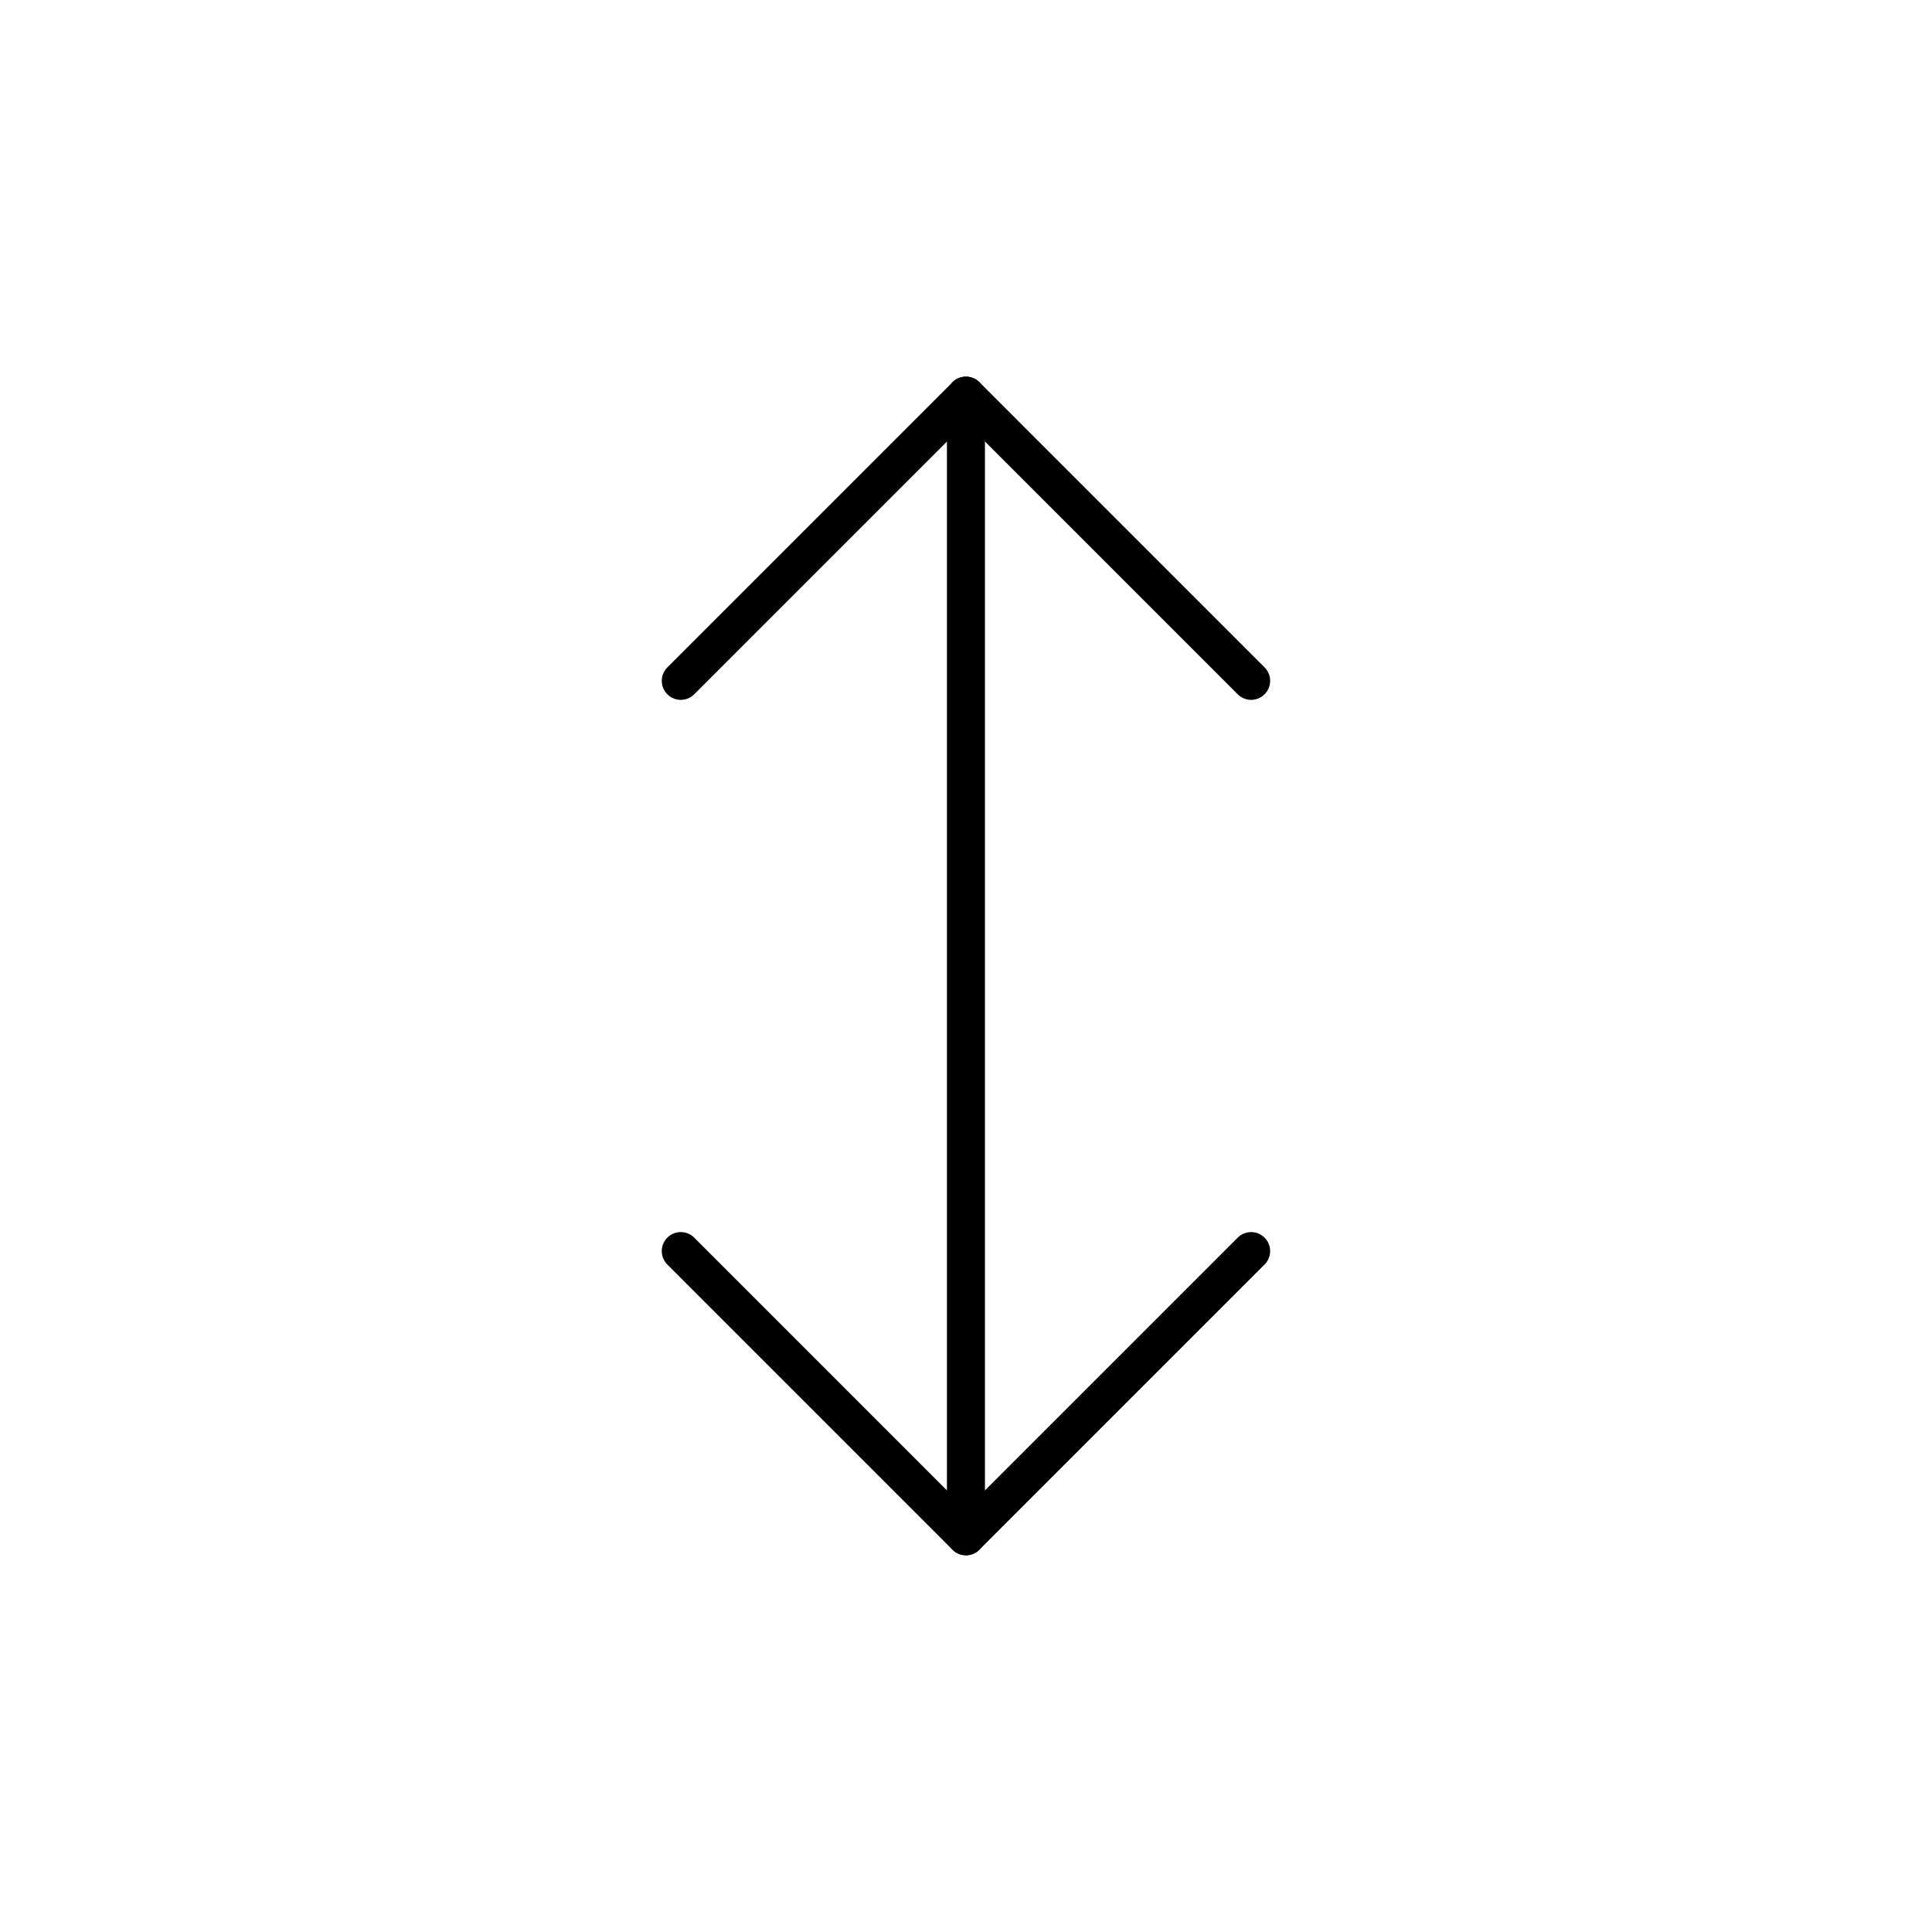 <?xml version="1.0" encoding="UTF-8"?>
<!-- The Best Svg Icon site in the world: iconSvg.co, Visit us! https://iconsvg.co -->
<svg width="800px" height="800px" version="1.1" viewBox="144 144 512 512" xmlns="http://www.w3.org/2000/svg">
 <g fill="none" stroke="#000000" stroke-linecap="round" stroke-linejoin="round" stroke-miterlimit="10" stroke-width="2">
  <path transform="matrix(5.038 0 0 5.038 148.09 148.09)" d="m34.999 64.998 15 15.002 15.002-15.002-15.002 15.002z"/>
  <path transform="matrix(5.038 0 0 5.038 148.09 148.09)" d="m65.001 35.002-15-15.002-15.002 15.002 15.002-15.002z"/>
  <path transform="matrix(5.038 0 0 5.038 148.09 148.09)" d="m49.999 20v60z"/>
 </g>
</svg>